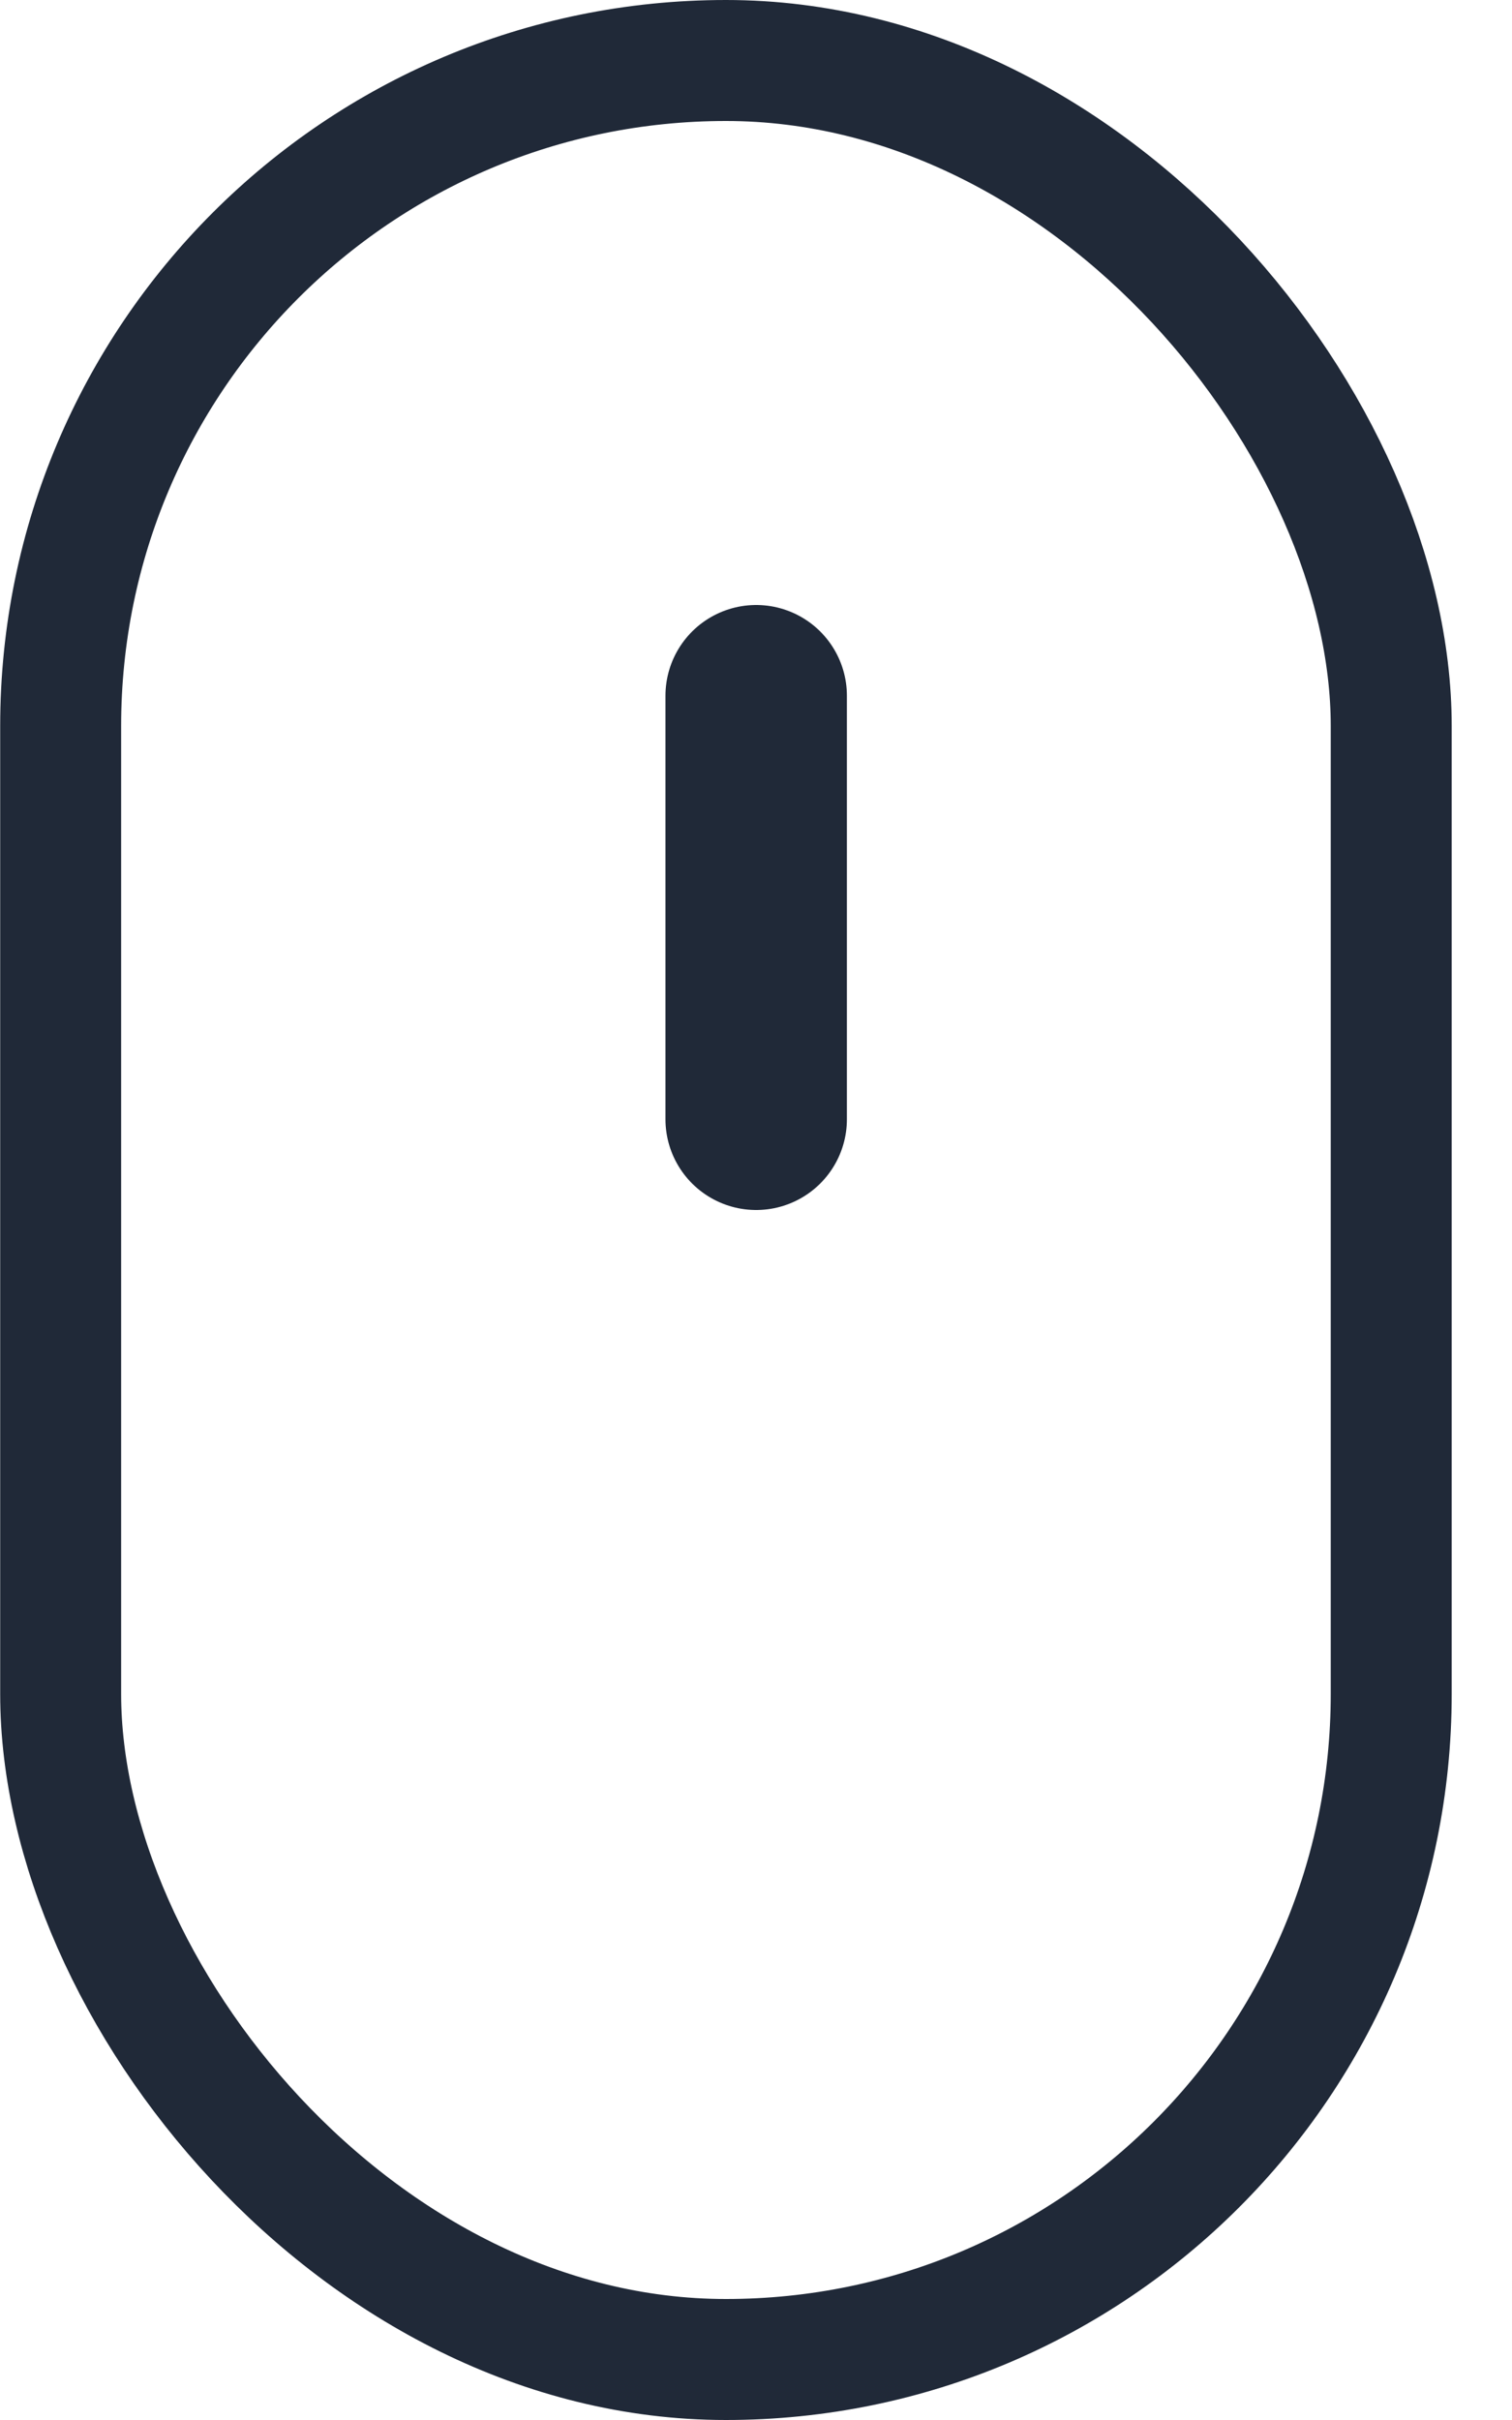 <svg xmlns="http://www.w3.org/2000/svg" width="25" height="40" fill="none" viewBox="0 0 25 40">
    <rect width="22" height="38" x="1.003" y="1" stroke="#202938" stroke-width="2" rx="11"/>
    <path stroke="#202938" stroke-linecap="round" stroke-width="3" d="M12.503 18.5L12.503 11.5"/>
</svg>

